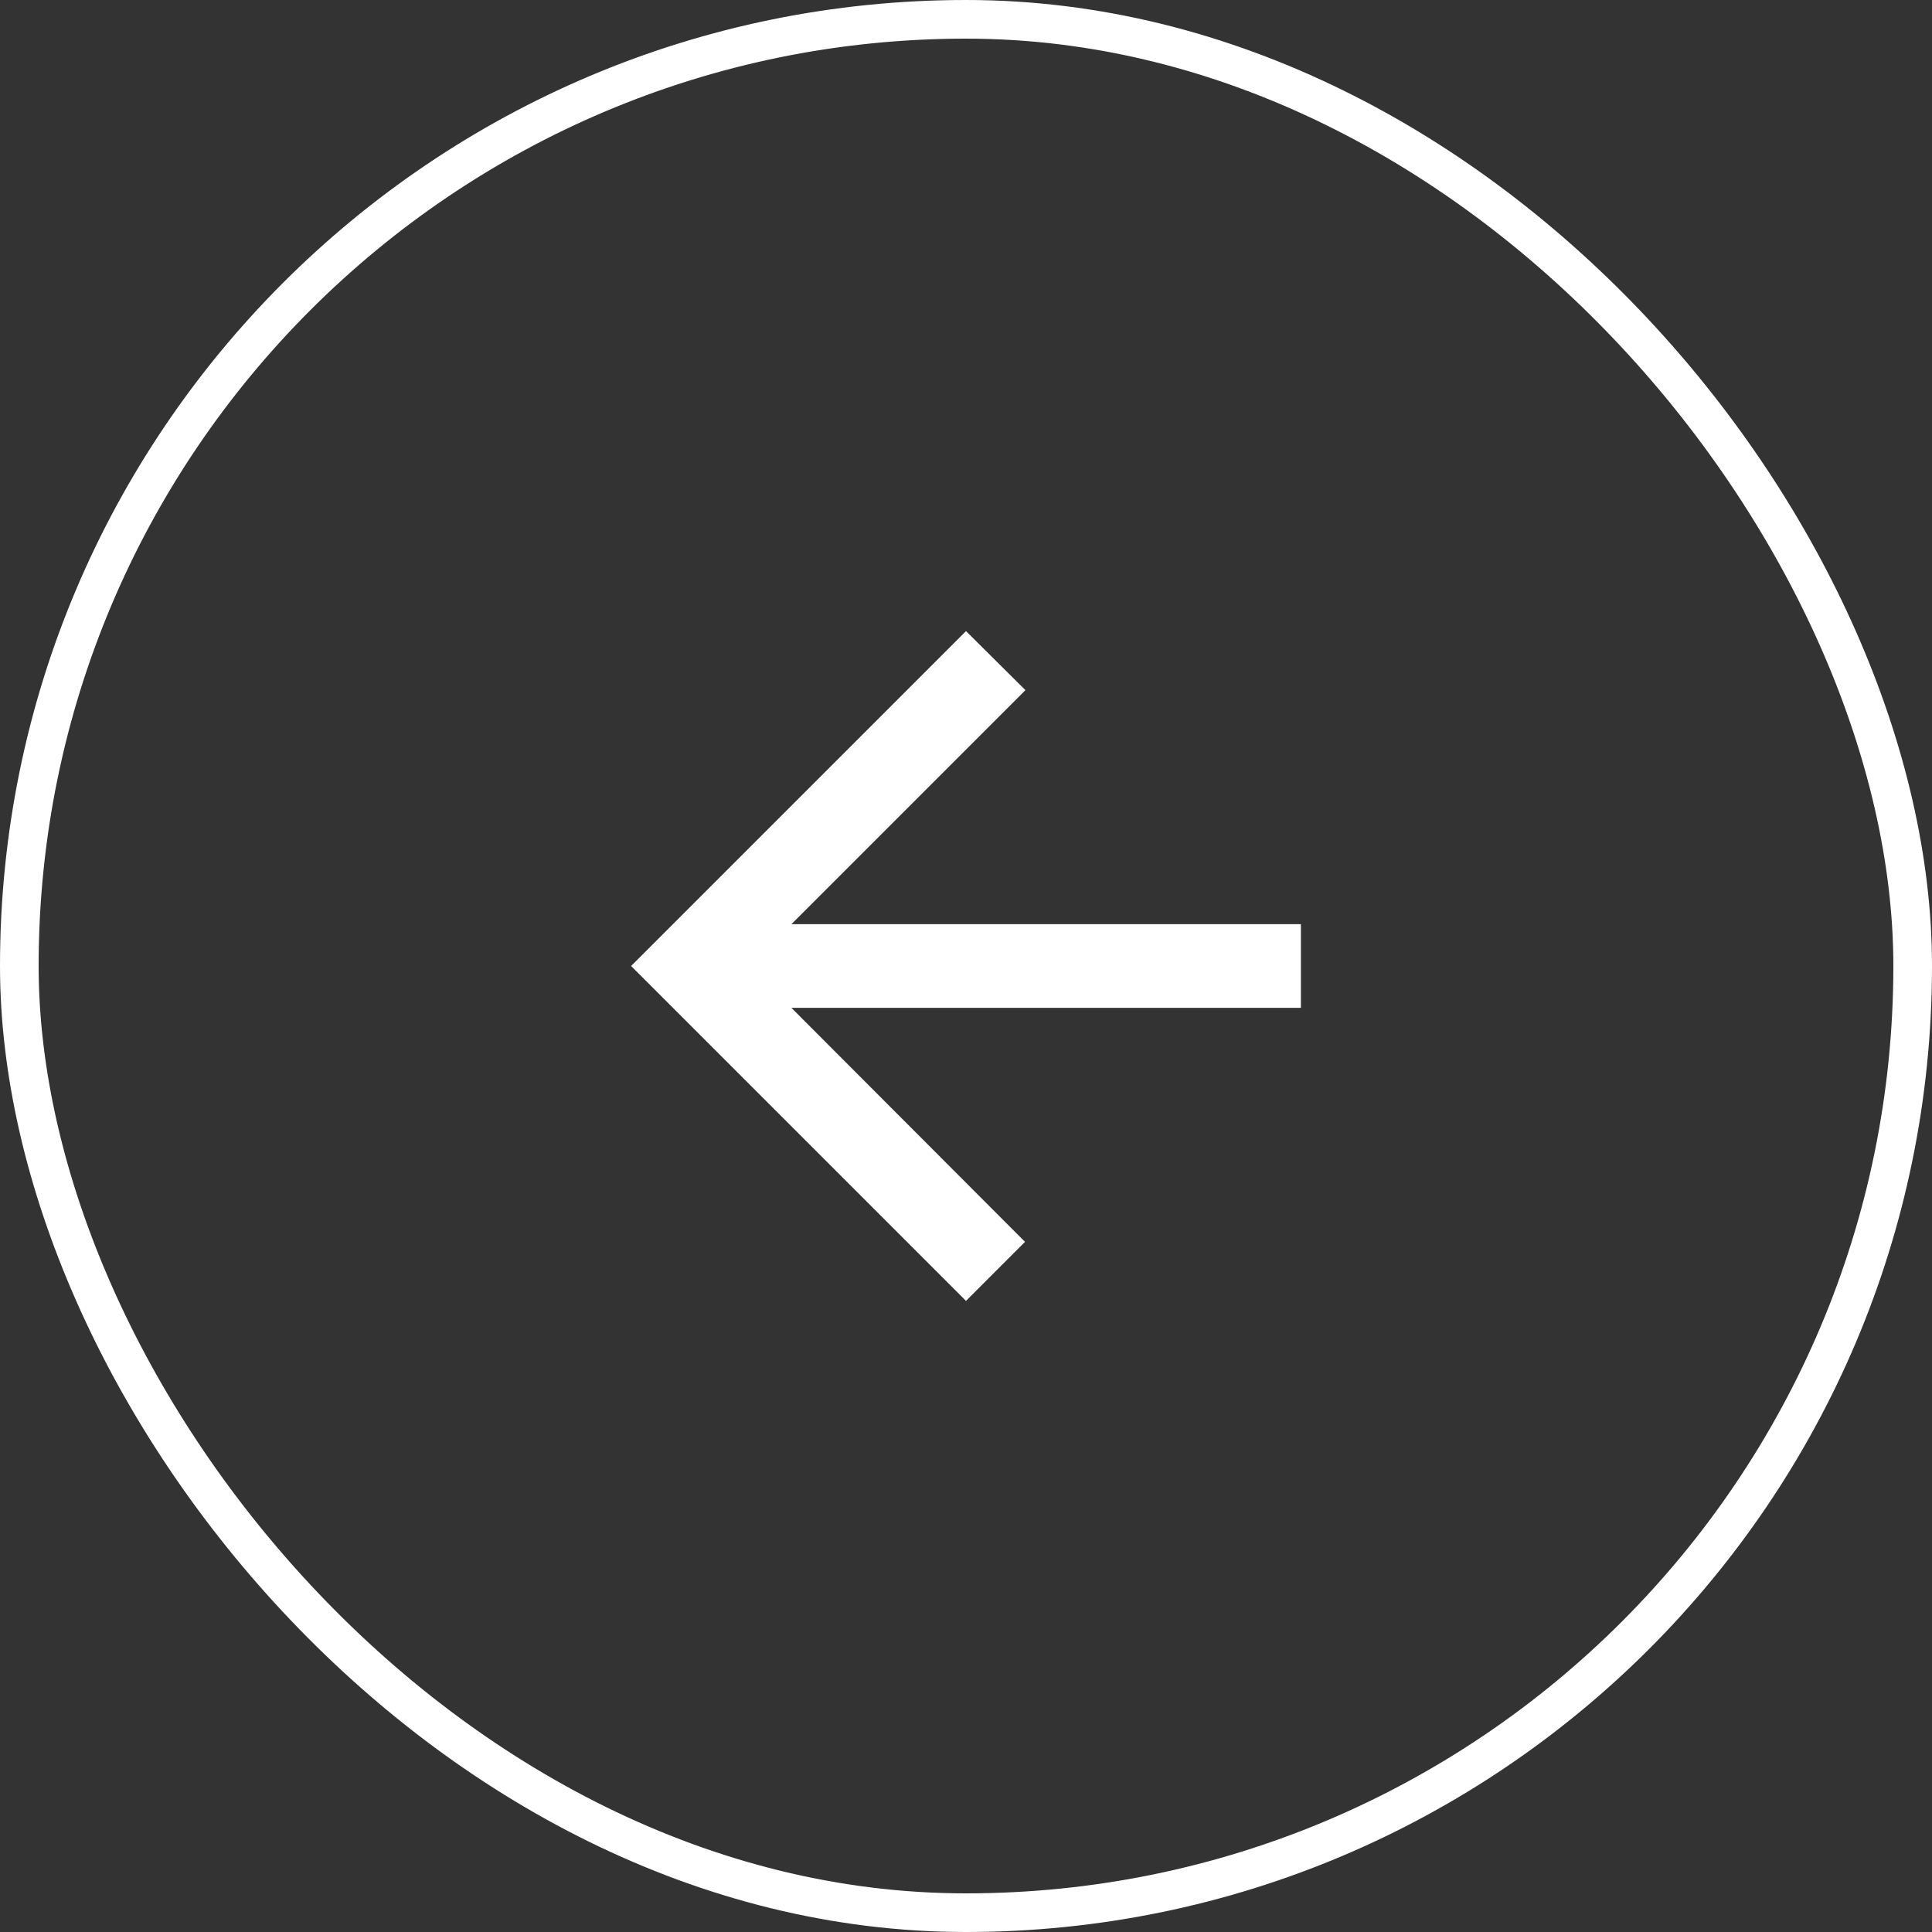 <svg width="50" height="50" viewBox="0 0 50 50" fill="none" xmlns="http://www.w3.org/2000/svg">
<rect x="0" y="0" width="50" height="50" fill="#333333" stroke="none"/>
<rect x="0.5" y="0.5" width="49" height="49" rx="24.5" stroke="white"/>
<path d="M33.667 23.917H20.482L26.538 17.861L25 16.333L16.333 25L25 33.667L26.527 32.139L20.482 26.083H33.667V23.917Z" fill="white"/>
</svg>
